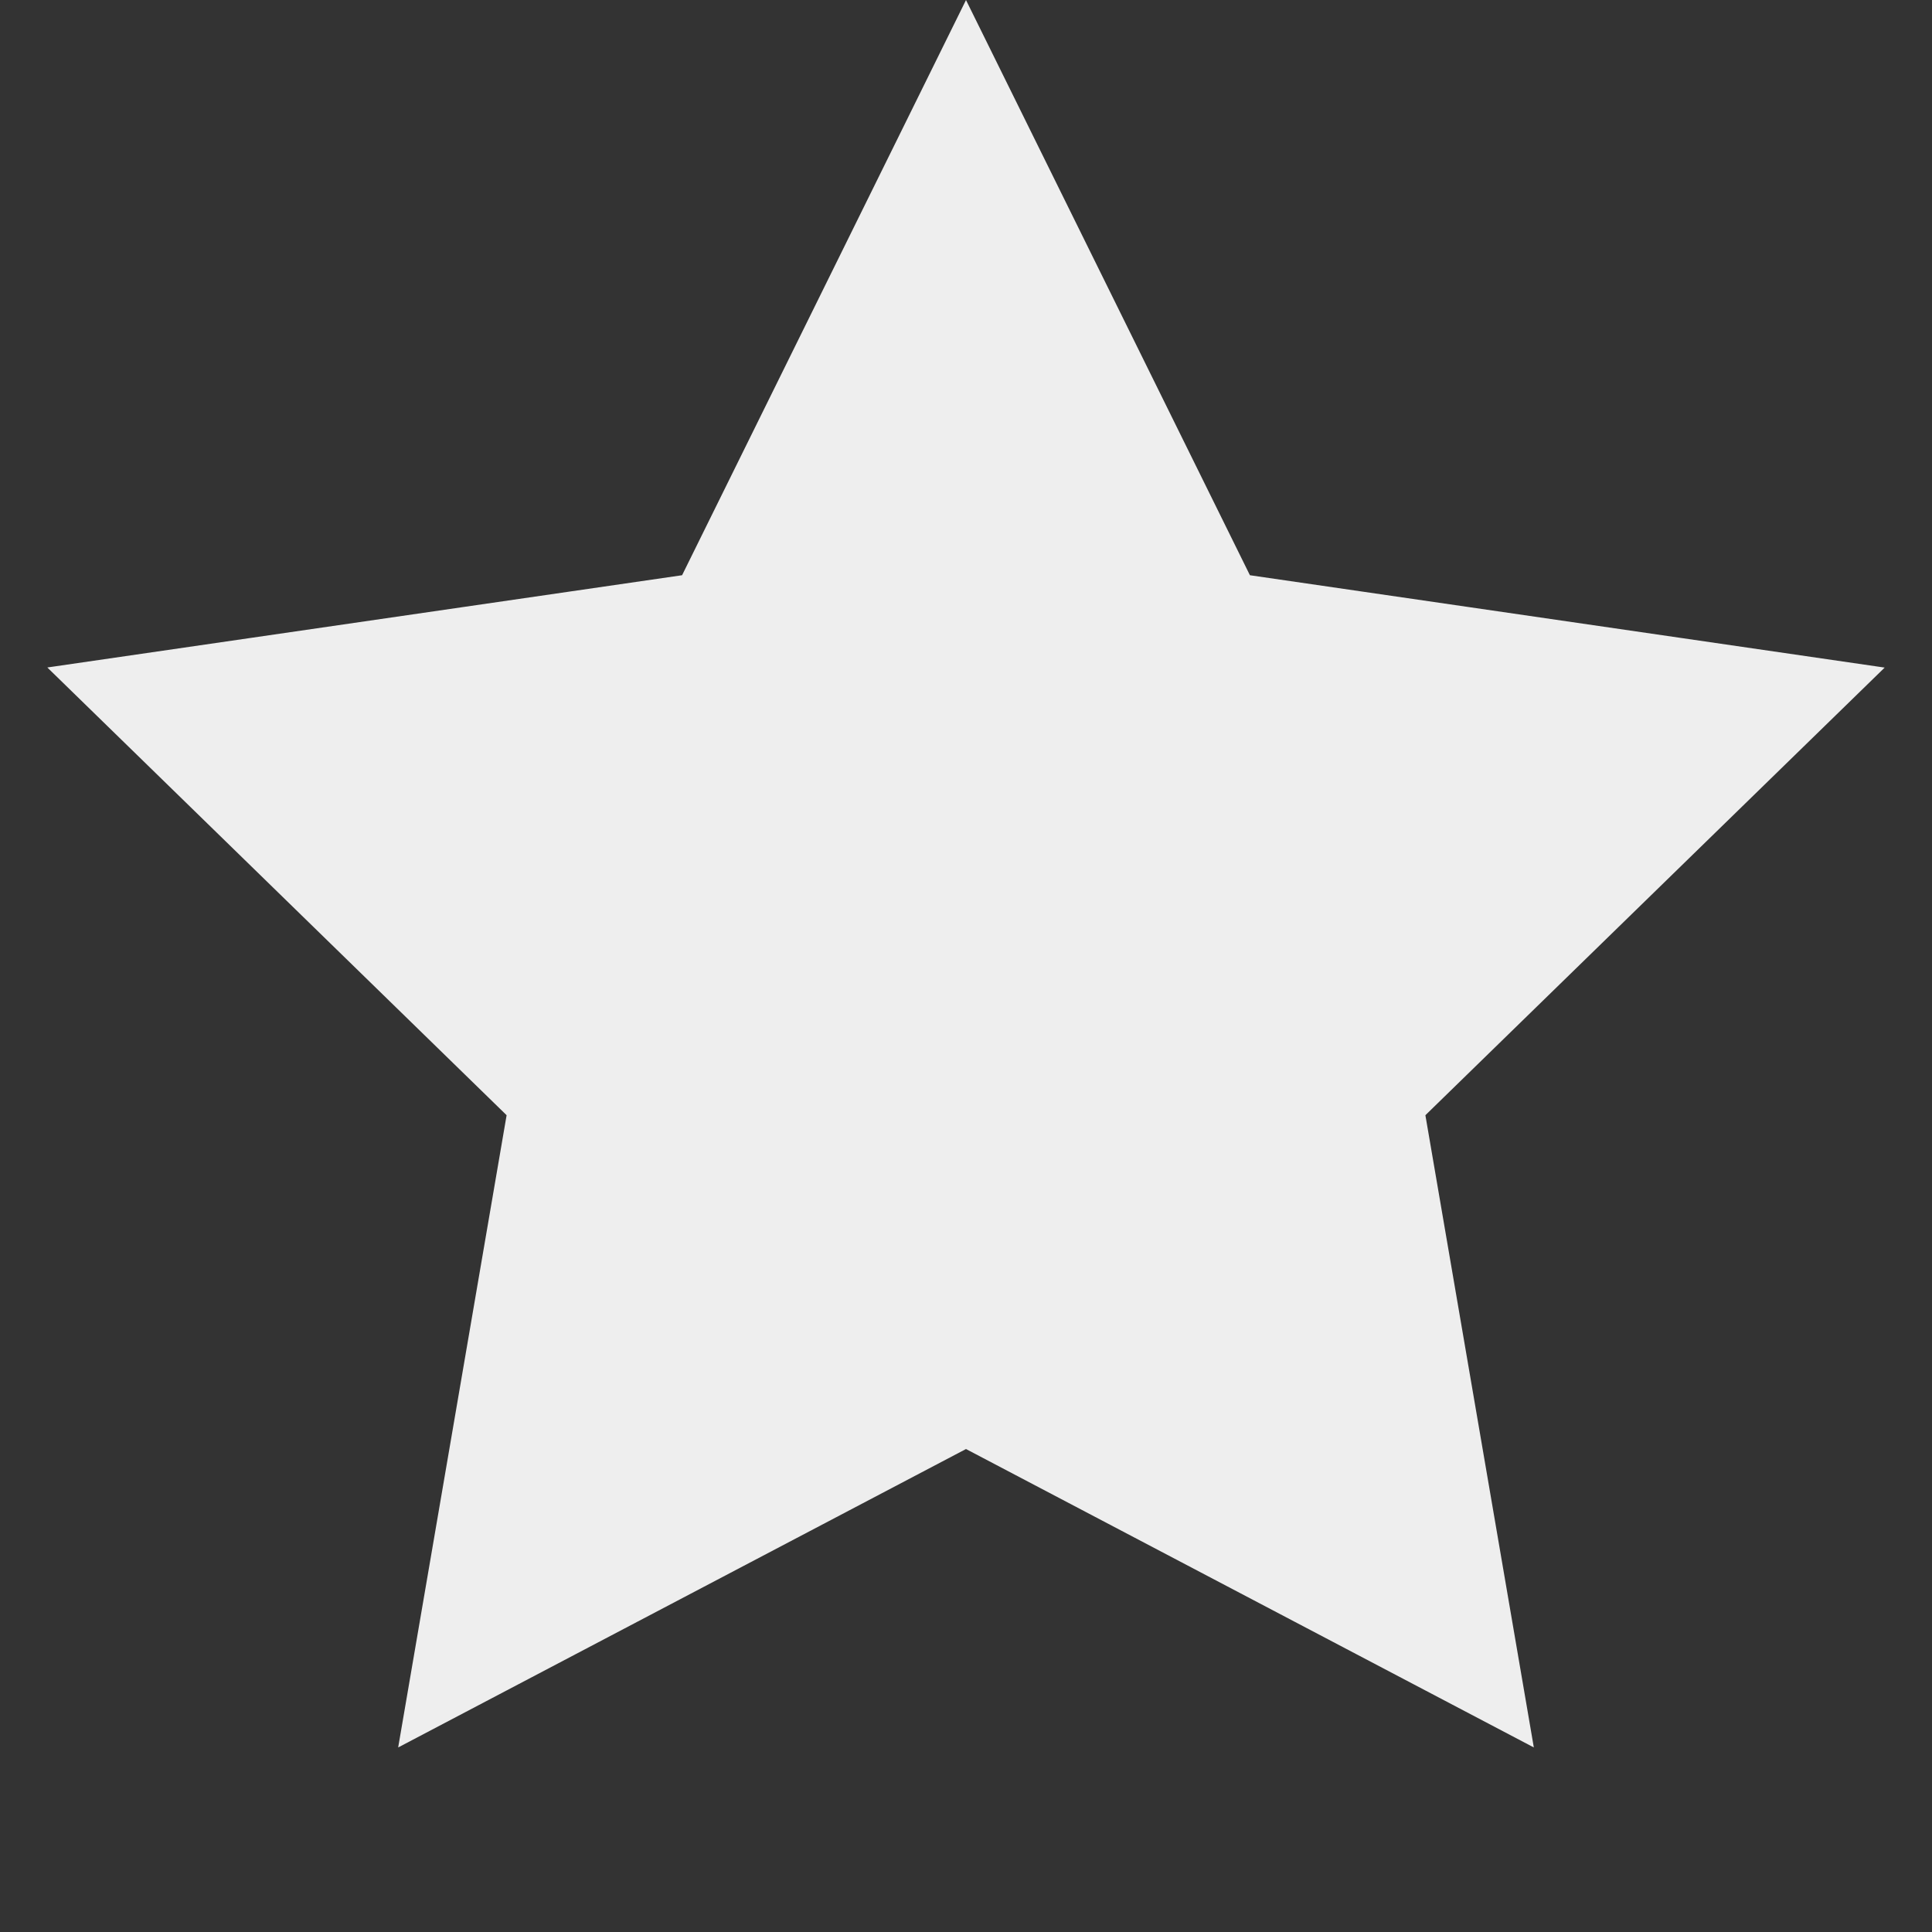 <svg xmlns="http://www.w3.org/2000/svg" width="20" height="20" viewBox="0 0 20 20">
    <rect x="0" y="0" width="20" height="20" fill="#333333" stroke="none"/>
    <g fill="none" fill-rule="evenodd">
        <g fill="#EEE" fill-rule="nonzero" stroke="#EEE" stroke-width=".714">
            <g>
                <g>
                    <path d="M15.404 17.437l-1.032-6.017 4.371-4.26-6.041-.879L10 .807 7.298 6.281l-6.041.878 4.371 4.261-1.032 6.017L10 14.597l5.404 2.84z" transform="translate(-1140 -134) translate(1140 134)"/>
                </g>
            </g>
        </g>
    </g>
</svg>
